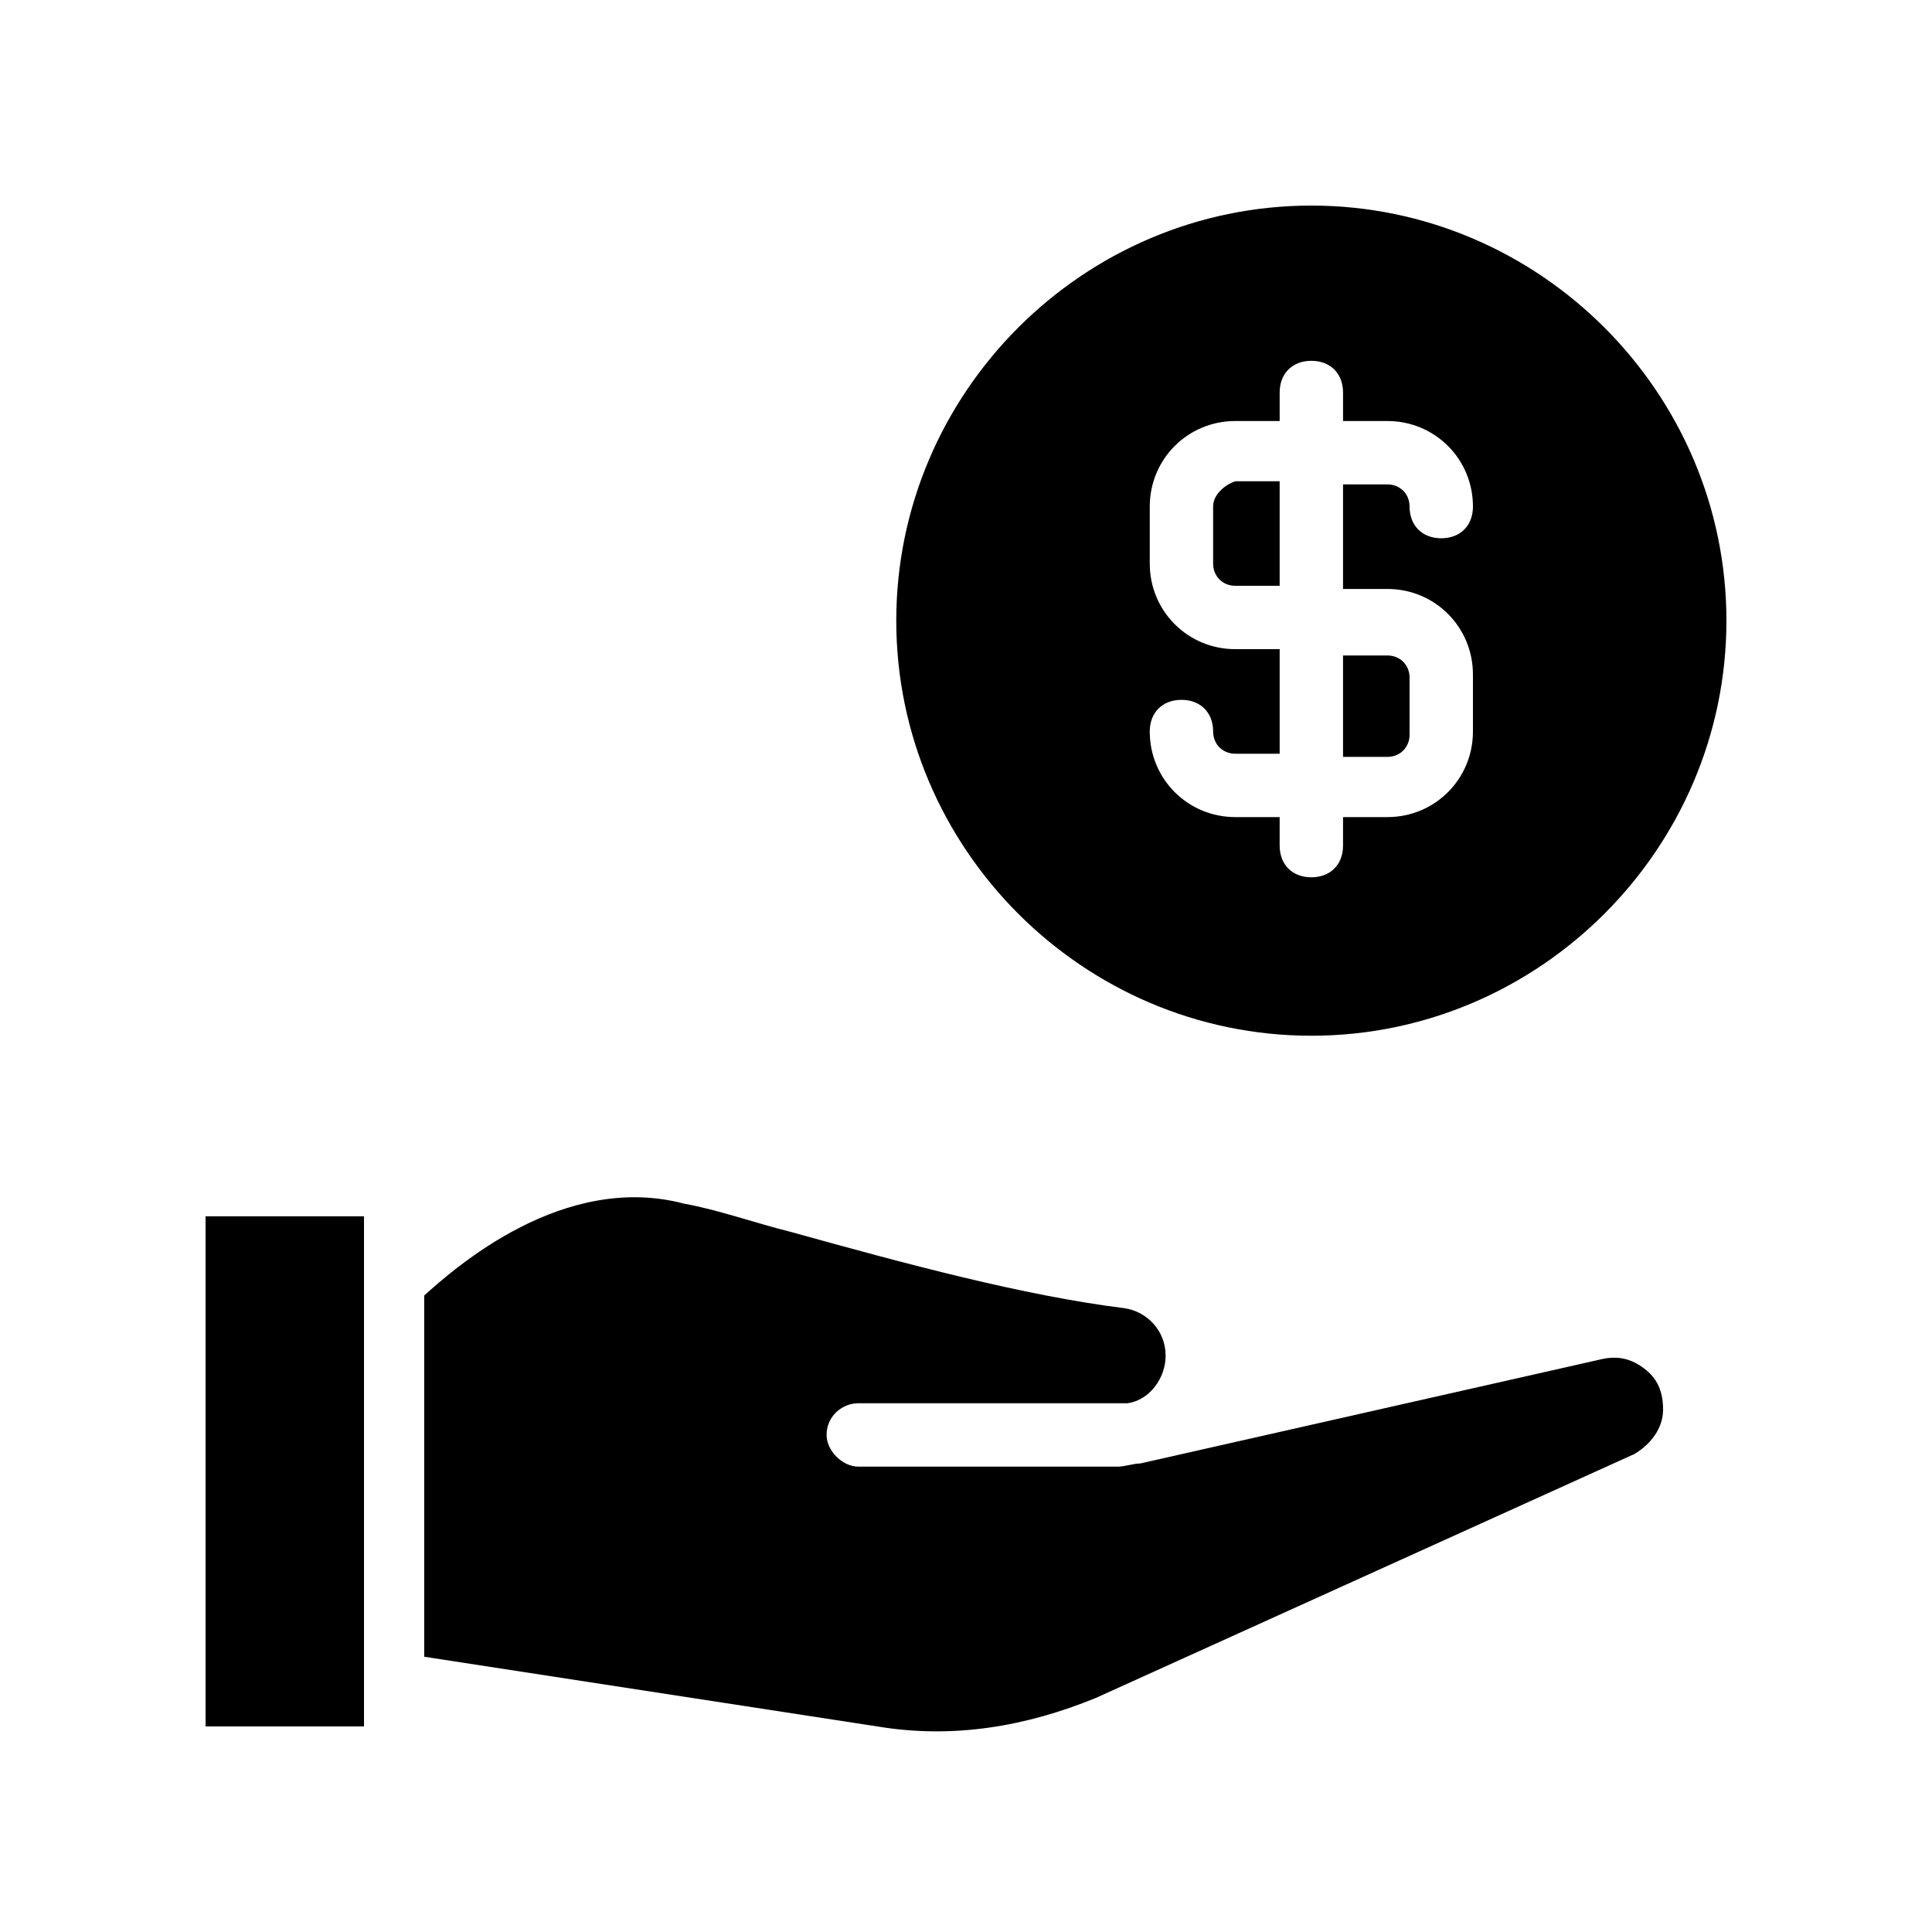 <?xml version="1.0" encoding="UTF-8"?>
<!-- Uploaded to: SVG Repo, www.svgrepo.com, Generator: SVG Repo Mixer Tools -->
<svg fill="#000000" width="800px" height="800px" version="1.1" viewBox="144 144 512 512" xmlns="http://www.w3.org/2000/svg">
 <g>
  <path d="m198.48 466.33h41.984v135.19h-41.984z"/>
  <path d="m579.69 506.64c-3.359-2.519-6.719-3.359-10.914-2.519l-122.59 27.711c-1.68 0-4.199 0.84-5.879 0.84h-68.855c-4.199 0-8.398-4.199-8.398-8.398 0-5.039 4.199-8.398 8.398-8.398h68.855 2.519c5.879-0.84 10.078-6.719 10.078-12.594 0-6.719-5.039-11.754-10.914-12.594-26.871-3.359-57.938-11.754-88.168-20.152-10.078-2.519-19.312-5.879-28.551-7.559-31.906-8.398-60.457 16.793-68.855 24.352v95.723l120.07 18.473c20.152 3.359 39.465 0 57.938-7.559l142.75-64.656c4.199-2.519 7.559-6.719 7.559-11.754 0-5.035-1.68-8.395-5.039-10.914z"/>
  <path d="m499.92 344.58h11.754c3.359 0 5.879-2.519 5.879-5.879v-15.113c0-3.359-2.519-5.879-5.879-5.879h-11.754z"/>
  <path d="m465.49 278.25v15.113c0 3.359 2.519 5.879 5.879 5.879h11.754v-27.711h-11.754c-2.519 0.84-5.879 3.359-5.879 6.719z"/>
  <path d="m491.52 198.48c-60.457 0-110 49.543-110 110 0 60.457 49.543 110 110 110 60.457 0 110-49.543 110-110 0-60.461-49.543-110-110-110zm20.152 101.6c12.594 0 22.672 10.078 22.672 22.672v15.113c0 12.594-10.078 22.672-22.672 22.672h-11.754v7.559c0 5.039-3.359 8.398-8.398 8.398-5.039 0-8.398-3.359-8.398-8.398v-7.559h-11.754c-12.594 0-22.672-10.078-22.672-22.672 0-5.039 3.359-8.398 8.398-8.398 5.039 0 8.398 3.359 8.398 8.398 0 3.359 2.519 5.879 5.879 5.879h11.754v-27.711h-11.754c-12.594 0-22.672-10.078-22.672-22.672v-15.113c0-12.594 10.078-22.672 22.672-22.672h11.754v-7.559c0-5.039 3.359-8.398 8.398-8.398 5.039 0 8.398 3.359 8.398 8.398v7.559h11.754c12.594 0 22.672 10.078 22.672 22.672 0 5.039-3.359 8.398-8.398 8.398s-8.398-3.359-8.398-8.398c0-3.359-2.519-5.879-5.879-5.879h-11.754v27.711z"/>
 </g>
</svg>